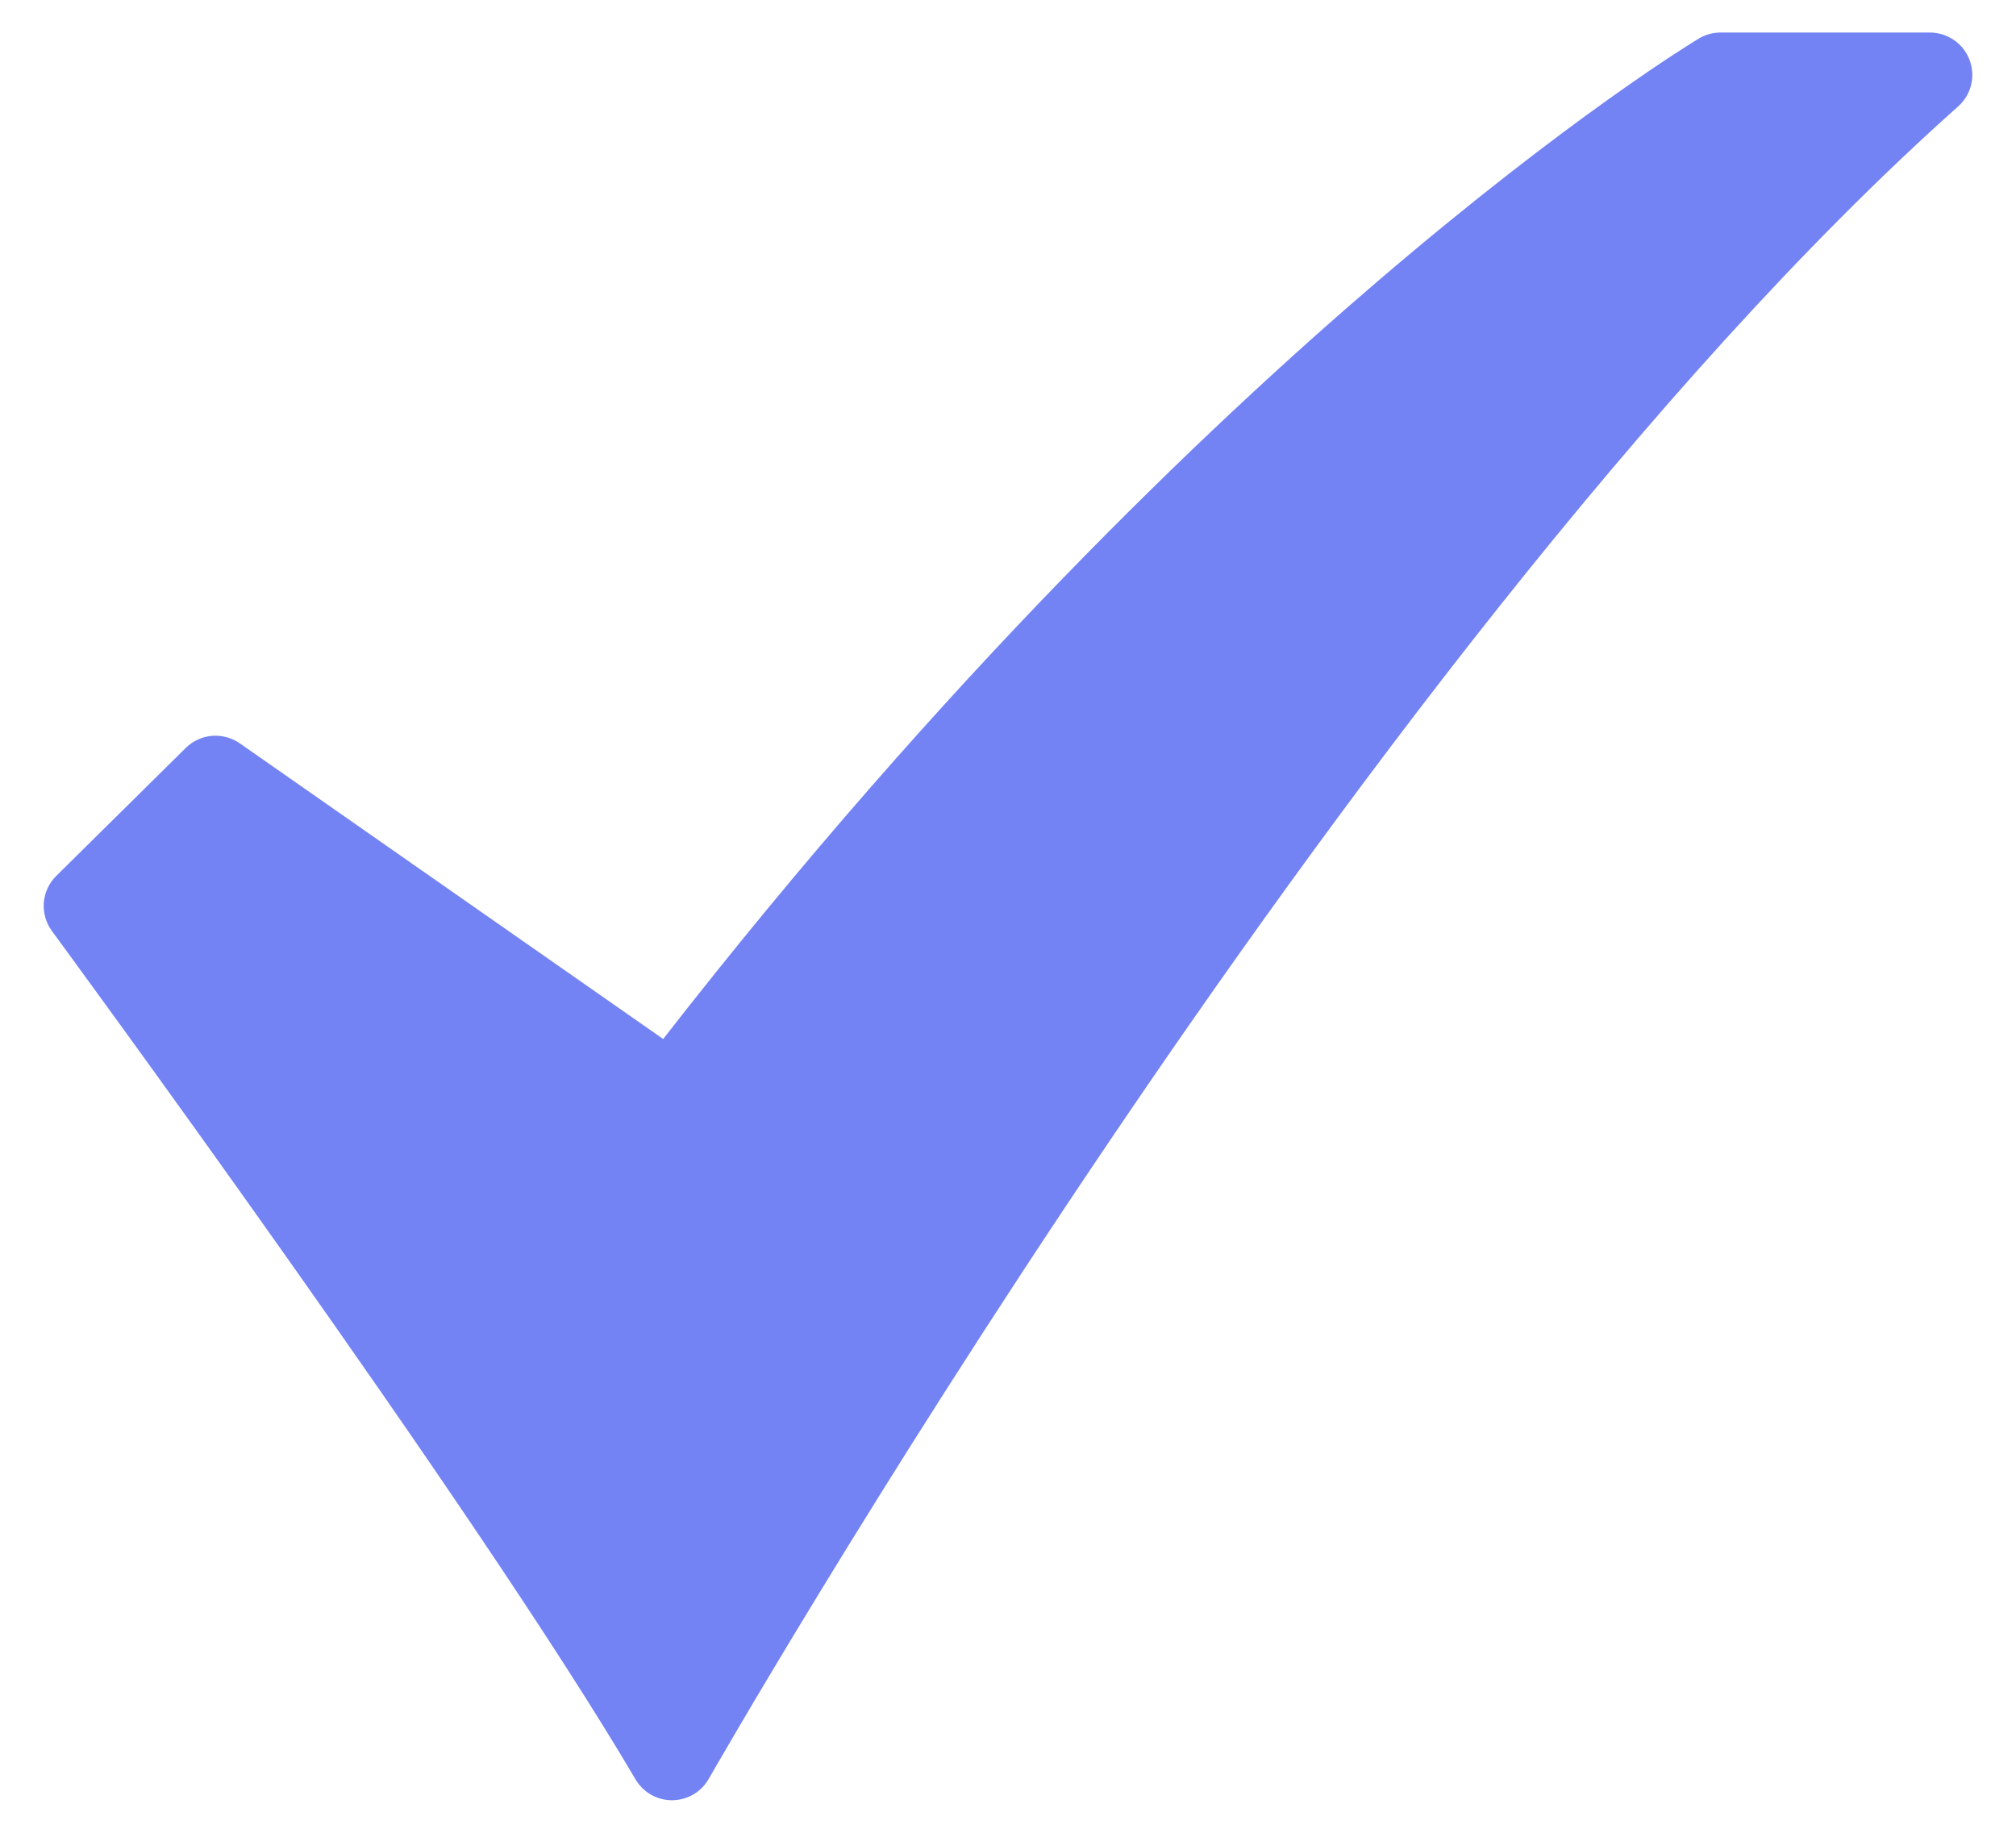 <svg width="22" height="20" viewBox="0 0 22 20" fill="none" xmlns="http://www.w3.org/2000/svg">
<path d="M7.333 19.645C7.253 19.645 7.174 19.624 7.104 19.584C7.034 19.544 6.976 19.486 6.935 19.417C5.21 16.478 0.613 10.223 0.567 10.16C0.501 10.07 0.47 9.961 0.478 9.85C0.487 9.74 0.535 9.636 0.614 9.558L2.027 8.162C2.104 8.086 2.205 8.039 2.312 8.03C2.42 8.021 2.527 8.05 2.616 8.111L7.237 11.338C10.309 7.391 13.165 4.668 15.041 3.063C17.145 1.263 18.482 0.455 18.538 0.421C18.61 0.378 18.692 0.355 18.775 0.355H21.061C21.155 0.355 21.246 0.384 21.323 0.437C21.401 0.49 21.459 0.565 21.493 0.653C21.526 0.74 21.532 0.836 21.51 0.927C21.488 1.018 21.438 1.1 21.368 1.162C17.979 4.18 14.456 8.976 12.097 12.468C9.532 16.263 7.752 19.381 7.734 19.412C7.694 19.482 7.636 19.541 7.566 19.582C7.497 19.622 7.417 19.644 7.336 19.645L7.333 19.645Z" fill="#7483F3"/>
</svg>

